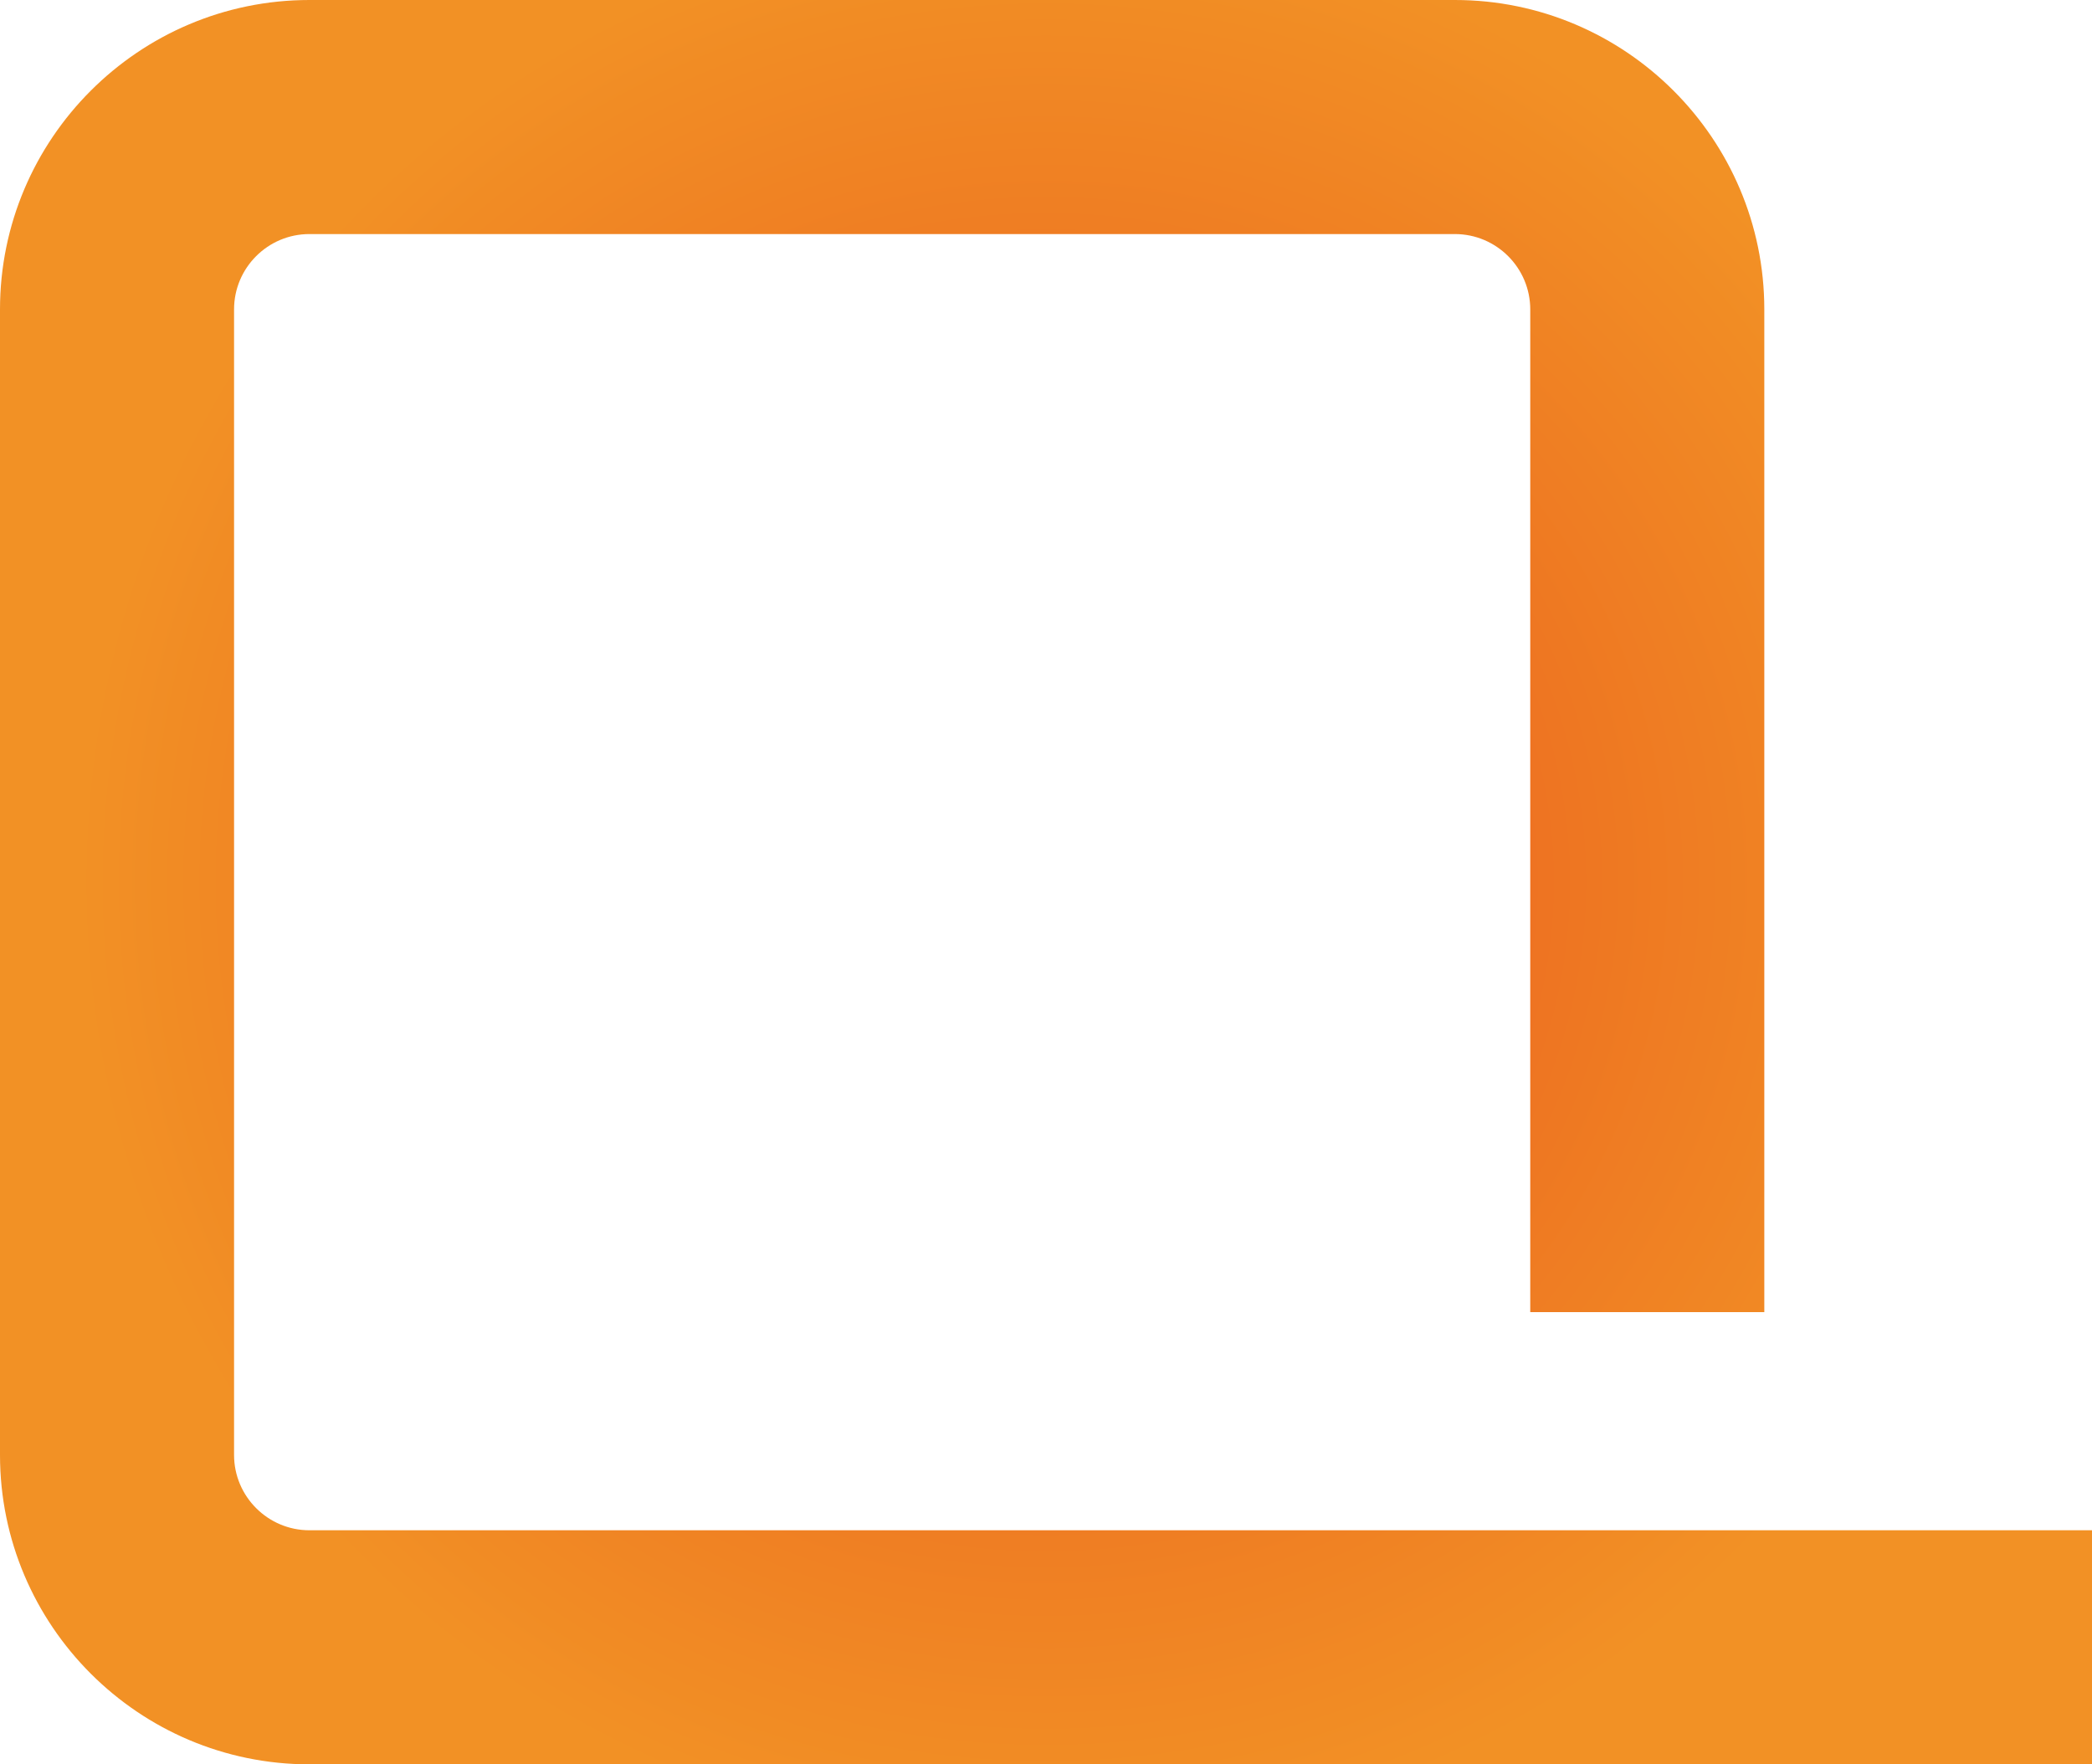 <?xml version="1.0" encoding="UTF-8"?> <svg xmlns="http://www.w3.org/2000/svg" xmlns:xlink="http://www.w3.org/1999/xlink" id="_Слой_2" data-name="Слой 2" viewBox="0 0 361.72 305.06"><defs><style> .cls-1 { fill: url(#_Безымянный_градиент_22); } </style><radialGradient id="_Безымянный_градиент_22" data-name="Безымянный градиент 22" cx="180.86" cy="152.53" fx="180.86" fy="152.53" r="167.29" gradientUnits="userSpaceOnUse"><stop offset="0" stop-color="#e9551e"></stop><stop offset="1" stop-color="#f29125"></stop></radialGradient></defs><g id="_Слой_1-2" data-name="Слой 1"><path class="cls-1" d="m361.72,305.06H53.5c-29.5,0-53.5-24-53.5-53.5V53.5C0,24,24,0,53.5,0h198.06c29.5,0,53.5,24,53.5,53.5v173.37h-40.47V53.5c0-7.19-5.85-13.03-13.03-13.03H53.5c-7.19,0-13.03,5.84-13.03,13.03v198.06c0,7.18,5.85,13.03,13.03,13.03h308.22v40.47Z"></path></g></svg> 
